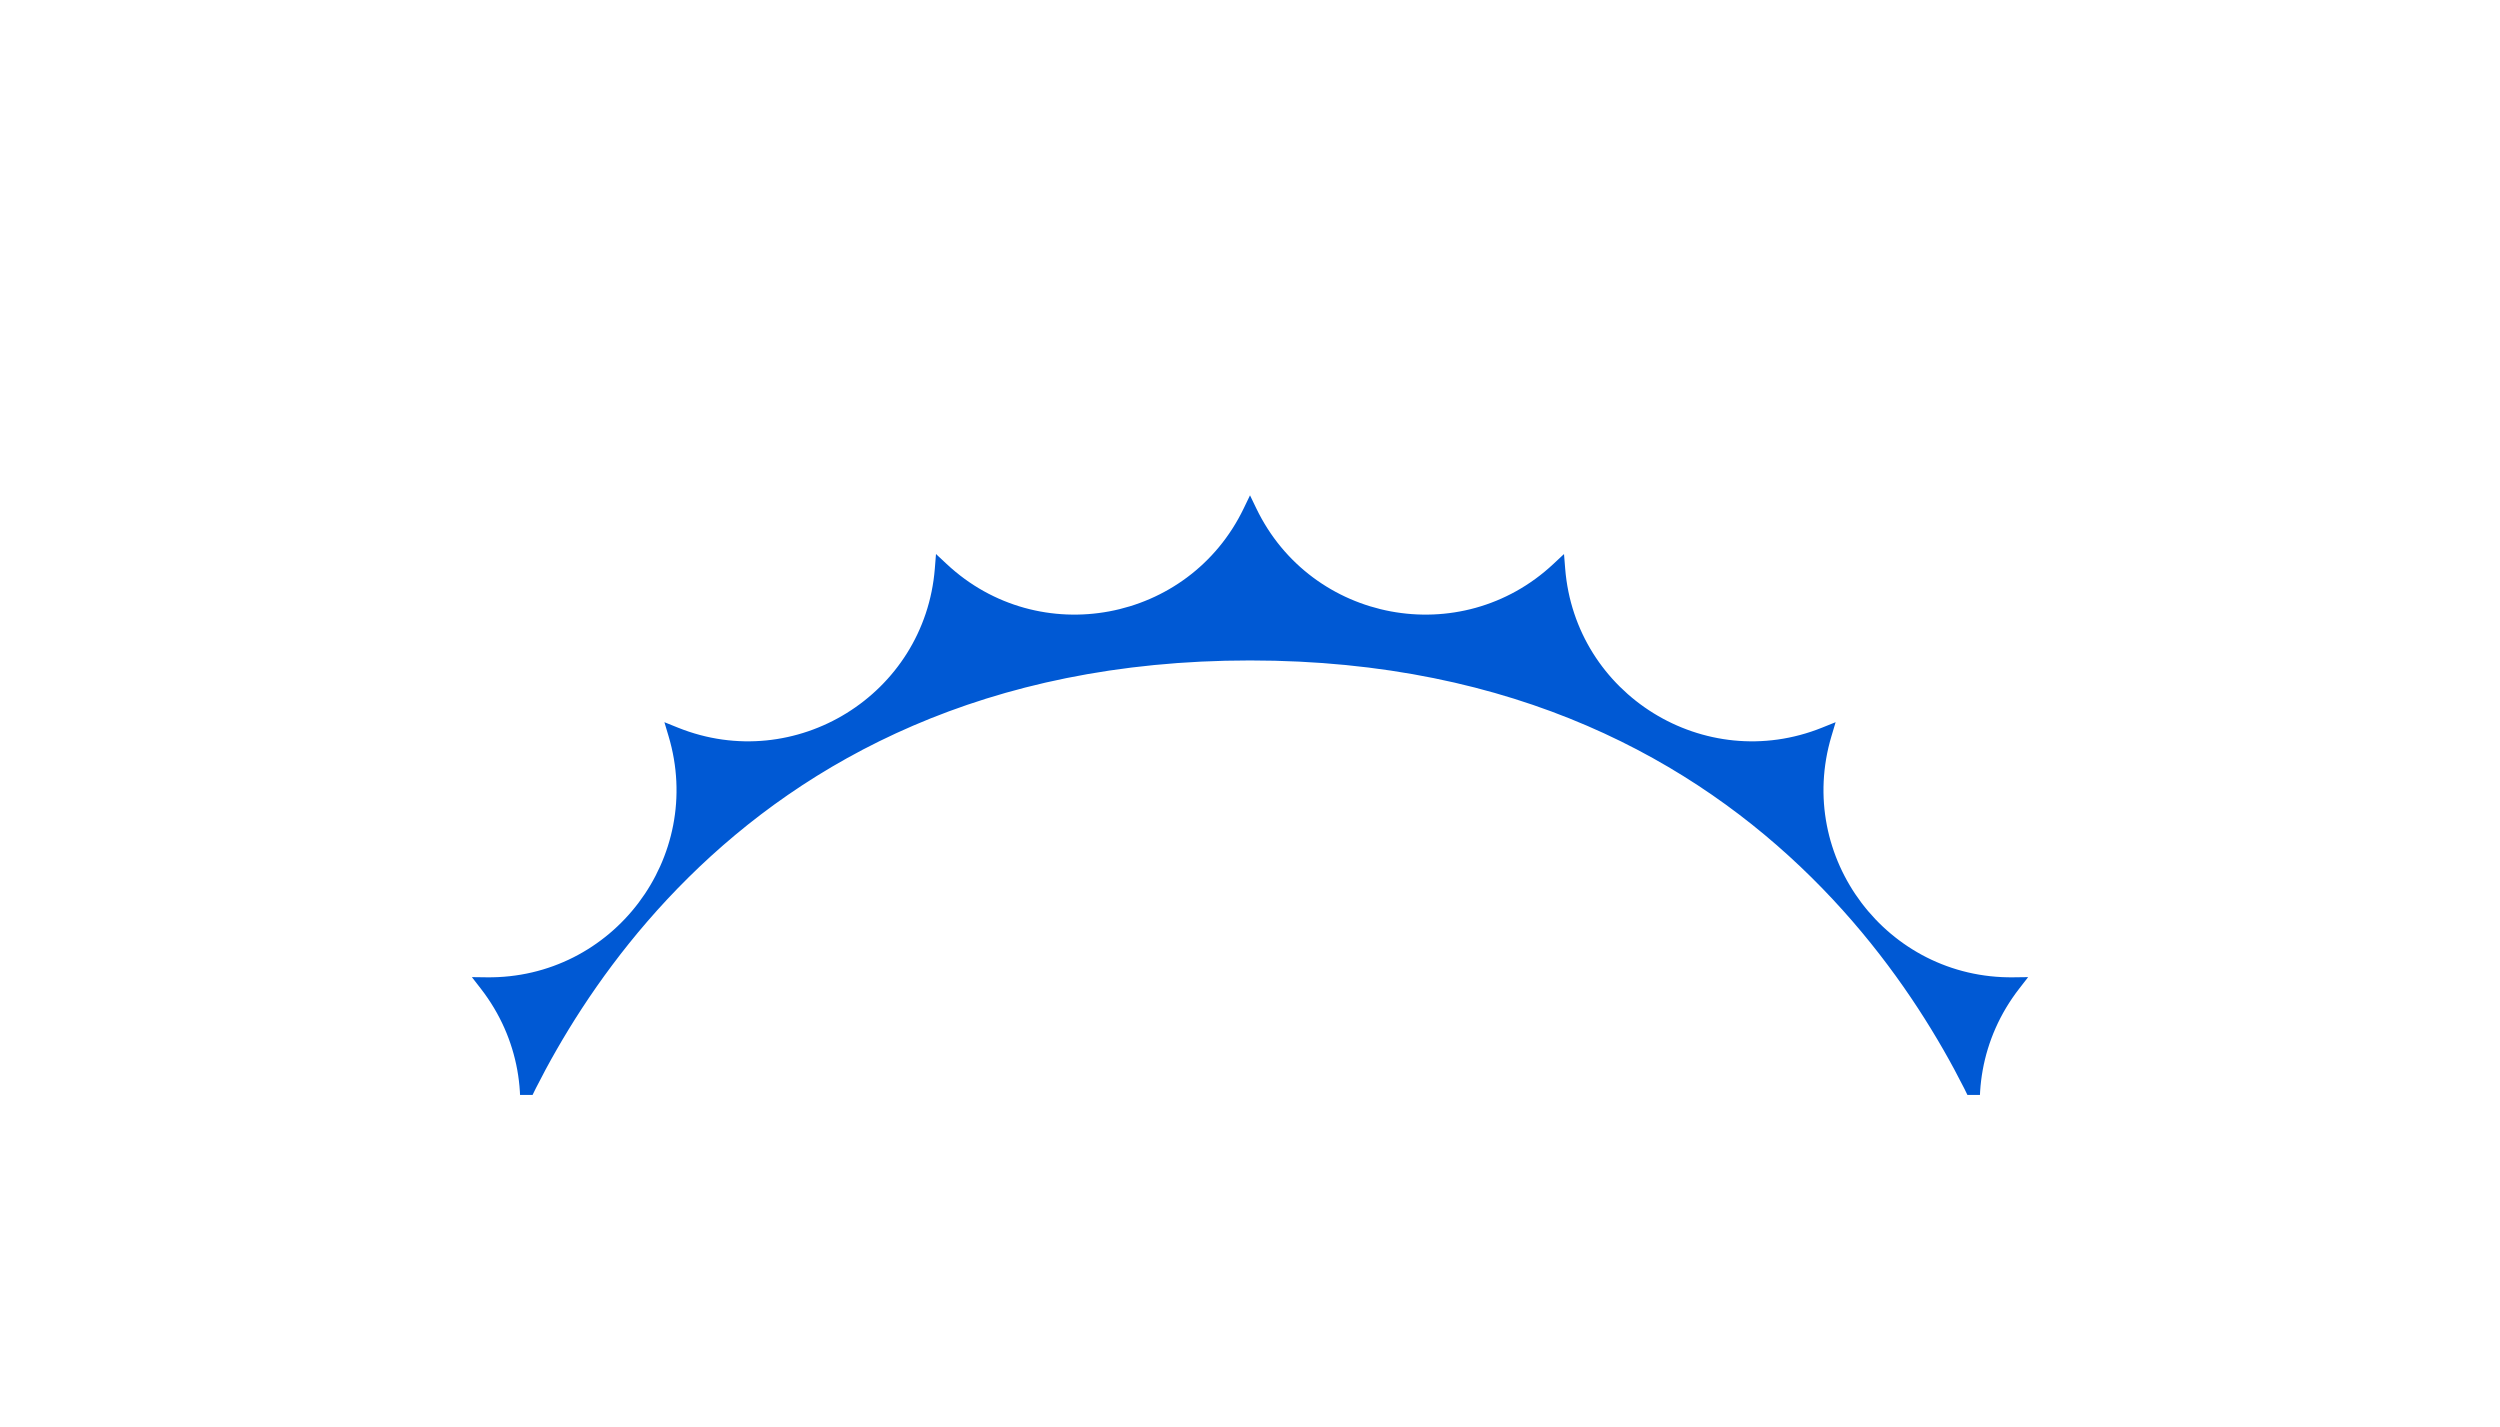 <?xml version="1.0" encoding="UTF-8"?> <svg xmlns="http://www.w3.org/2000/svg" width="240" height="137" viewBox="0 0 240 137" fill="none"> <g filter="url(#filter0_d_114_125)"> <mask id="path-1-outside-1_114_125" maskUnits="userSpaceOnUse" x="0.144" y="0.91" width="239" height="134" fill="black"> <rect fill="white" x="0.144" y="0.91" width="239" height="134"></rect> <path d="M138.874 42.191C137.396 43.573 135.001 43.126 134.122 41.302L122.703 17.608C121.612 15.344 118.389 15.344 117.298 17.608L105.879 41.302C105 43.126 102.605 43.573 101.127 42.191L81.92 24.221C80.085 22.505 77.079 23.669 76.88 26.174L74.791 52.393C74.631 54.411 72.559 55.694 70.681 54.938L46.28 45.12C43.949 44.183 41.566 46.354 42.285 48.762L49.809 73.965C50.388 75.905 48.92 77.849 46.896 77.823L20.596 77.483C18.083 77.451 16.647 80.336 18.186 82.322L34.307 103.105C35.548 104.704 34.881 107.048 32.984 107.755L18.099 113.301C14.966 114.469 15.803 119.112 19.147 119.112H58.927C60.296 119.112 61.493 118.211 61.946 116.919C64.96 108.324 78.672 77.403 120.001 77.403C161.329 77.403 175.041 108.324 178.055 116.919C178.508 118.211 179.705 119.112 181.074 119.112H220.854C224.198 119.112 225.035 114.469 221.902 113.301L207.017 107.755C205.12 107.048 204.453 104.704 205.694 103.105L221.815 82.322C223.354 80.336 221.918 77.451 219.405 77.483L193.105 77.823C191.081 77.849 189.613 75.905 190.192 73.965L197.716 48.762C198.435 46.354 196.052 44.183 193.721 45.12L169.32 54.938C167.442 55.694 165.37 54.411 165.21 52.393L163.121 26.174C162.922 23.669 159.916 22.505 158.081 24.221L138.874 42.191Z"></path> </mask> <path d="M138.874 42.191C137.396 43.573 135.001 43.126 134.122 41.302L122.703 17.608C121.612 15.344 118.389 15.344 117.298 17.608L105.879 41.302C105 43.126 102.605 43.573 101.127 42.191L81.92 24.221C80.085 22.505 77.079 23.669 76.88 26.174L74.791 52.393C74.631 54.411 72.559 55.694 70.681 54.938L46.28 45.12C43.949 44.183 41.566 46.354 42.285 48.762L49.809 73.965C50.388 75.905 48.92 77.849 46.896 77.823L20.596 77.483C18.083 77.451 16.647 80.336 18.186 82.322L34.307 103.105C35.548 104.704 34.881 107.048 32.984 107.755L18.099 113.301C14.966 114.469 15.803 119.112 19.147 119.112H58.927C60.296 119.112 61.493 118.211 61.946 116.919C64.96 108.324 78.672 77.403 120.001 77.403C161.329 77.403 175.041 108.324 178.055 116.919C178.508 118.211 179.705 119.112 181.074 119.112H220.854C224.198 119.112 225.035 114.469 221.902 113.301L207.017 107.755C205.12 107.048 204.453 104.704 205.694 103.105L221.815 82.322C223.354 80.336 221.918 77.451 219.405 77.483L193.105 77.823C191.081 77.849 189.613 75.905 190.192 73.965L197.716 48.762C198.435 46.354 196.052 44.183 193.721 45.12L169.32 54.938C167.442 55.694 165.37 54.411 165.21 52.393L163.121 26.174C162.922 23.669 159.916 22.505 158.081 24.221L138.874 42.191Z" fill="#0059D4"></path> <path d="M178.055 116.919L163.899 121.882L178.055 116.919ZM61.946 116.919L47.791 111.956L61.946 116.919ZM76.88 26.174L61.927 24.983L76.88 26.174ZM81.92 24.221L71.672 35.175L81.92 24.221ZM70.681 54.938L65.082 68.854L70.681 54.938ZM74.791 52.393L59.839 51.202L74.791 52.393ZM46.896 77.823L46.702 92.822L46.896 77.823ZM49.809 73.965L35.436 78.256L49.809 73.965ZM18.186 82.322L6.334 91.515L18.186 82.322ZM32.984 107.755L27.747 93.699L32.984 107.755ZM34.307 103.105L46.16 93.912L34.307 103.105ZM18.099 113.301L23.337 127.357L18.099 113.301ZM221.902 113.301L216.664 127.357L221.902 113.301ZM207.017 107.755L201.779 121.811L207.017 107.755ZM219.405 77.483L219.212 62.484L219.405 77.483ZM221.815 82.322L209.962 73.128L221.815 82.322ZM190.192 73.965L204.565 78.256L190.192 73.965ZM193.105 77.823L193.299 92.822L193.105 77.823ZM193.721 45.12L188.123 31.204L193.721 45.12ZM197.716 48.762L183.343 44.471L197.716 48.762ZM165.21 52.393L180.162 51.202L165.21 52.393ZM158.081 24.221L168.329 35.175L158.081 24.221ZM163.121 26.174L178.074 24.983L163.121 26.174ZM134.122 41.302L120.609 47.814L134.122 41.302ZM138.874 42.191L149.122 53.144L138.874 42.191ZM117.298 17.608L103.785 11.096L117.298 17.608ZM109.19 24.12L120.609 47.814L147.635 34.79L136.216 11.096L109.19 24.12ZM149.122 53.144L168.329 35.175L147.833 13.267L128.626 31.237L149.122 53.144ZM148.169 27.365L150.257 53.584L180.162 51.202L178.074 24.983L148.169 27.365ZM174.919 68.854L199.32 59.036L188.123 31.204L163.721 41.022L174.919 68.854ZM183.343 44.471L175.819 69.674L204.565 78.256L212.089 53.053L183.343 44.471ZM193.299 92.822L219.599 92.482L219.212 62.484L192.911 62.824L193.299 92.822ZM209.962 73.128L193.842 93.912L217.547 112.298L233.667 91.515L209.962 73.128ZM201.779 121.811L216.664 127.357L227.139 99.245L212.255 93.699L201.779 121.811ZM23.337 127.357L38.221 121.811L27.747 93.699L12.862 99.245L23.337 127.357ZM46.16 93.912L30.039 73.128L6.334 91.515L22.454 112.298L46.16 93.912ZM20.402 92.482L46.702 92.822L47.09 62.824L20.79 62.484L20.402 92.482ZM64.183 69.674L56.658 44.471L27.912 53.053L35.436 78.256L64.183 69.674ZM40.681 59.036L65.082 68.854L76.28 41.022L51.878 31.204L40.681 59.036ZM89.744 53.584L91.832 27.365L61.927 24.983L59.839 51.202L89.744 53.584ZM71.672 35.175L90.879 53.144L111.375 31.237L92.168 13.267L71.672 35.175ZM119.392 47.814L130.811 24.12L103.785 11.096L92.366 34.79L119.392 47.814ZM120.001 62.403C68.85 62.403 51.481 101.43 47.791 111.956L76.102 121.882C78.438 115.217 88.494 92.403 120.001 92.403V62.403ZM58.927 104.112H19.147V134.112H58.927V104.112ZM220.854 104.112H181.074V134.112H220.854V104.112ZM192.21 111.956C188.52 101.43 171.151 62.403 120.001 62.403V92.403C151.507 92.403 161.563 115.217 163.899 121.882L192.21 111.956ZM181.074 104.112C186.474 104.112 190.689 107.619 192.21 111.956L163.899 121.882C166.326 128.802 172.937 134.112 181.074 134.112V104.112ZM47.791 111.956C49.312 107.619 53.528 104.112 58.927 104.112V134.112C67.064 134.112 73.675 128.802 76.102 121.882L47.791 111.956ZM90.879 53.144C99.748 61.441 114.119 58.755 119.392 47.814L92.366 34.79C95.881 27.497 105.462 25.706 111.375 31.237L90.879 53.144ZM91.832 27.365C91.034 37.383 79.011 42.041 71.672 35.175L92.168 13.267C81.159 2.968 63.124 9.955 61.927 24.983L91.832 27.365ZM65.082 68.854C76.349 73.387 88.78 65.69 89.744 53.584L59.839 51.202C60.481 43.131 68.769 38 76.28 41.022L65.082 68.854ZM56.658 44.471C59.533 54.101 50.005 62.788 40.681 59.036L51.878 31.204C37.892 25.578 23.599 38.607 27.912 53.053L56.658 44.471ZM46.702 92.822C58.846 92.979 67.657 81.311 64.183 69.674L35.436 78.256C33.12 70.498 38.994 62.72 47.09 62.824L46.702 92.822ZM30.039 73.128C36.199 81.07 30.451 92.612 20.402 92.482L20.79 62.484C5.715 62.29 -2.906 79.603 6.334 91.515L30.039 73.128ZM38.221 121.811C49.602 117.57 53.603 103.508 46.16 93.912L22.454 112.298C17.492 105.901 20.16 96.526 27.747 93.699L38.221 121.811ZM12.862 99.245C-5.936 106.25 -0.914 134.112 19.147 134.112V104.112C32.52 104.112 35.869 122.687 23.337 127.357L12.862 99.245ZM216.664 127.357C204.132 122.687 207.48 104.112 220.854 104.112V134.112C240.915 134.112 245.937 106.25 227.139 99.245L216.664 127.357ZM193.842 93.912C186.398 103.508 190.399 117.57 201.779 121.811L212.255 93.699C219.841 96.526 222.509 105.901 217.547 112.298L193.842 93.912ZM219.599 92.482C209.55 92.612 203.802 81.07 209.962 73.128L233.667 91.515C242.907 79.603 234.286 62.29 219.212 62.484L219.599 92.482ZM175.819 69.674C172.344 81.311 181.155 92.979 193.299 92.822L192.911 62.824C201.007 62.72 206.881 70.498 204.565 78.256L175.819 69.674ZM199.32 59.036C189.996 62.788 180.468 54.101 183.343 44.471L212.089 53.053C216.402 38.607 202.109 25.578 188.123 31.204L199.32 59.036ZM150.257 53.584C151.221 65.69 163.652 73.387 174.919 68.854L163.721 41.022C171.232 38 179.519 43.131 180.162 51.202L150.257 53.584ZM168.329 35.175C160.99 42.041 148.967 37.383 148.169 27.365L178.074 24.983C176.877 9.955 158.842 2.968 147.833 13.267L168.329 35.175ZM120.609 47.814C125.882 58.755 140.253 61.441 149.122 53.144L128.626 31.237C134.539 25.706 144.12 27.497 147.635 34.79L120.609 47.814ZM136.216 11.096C129.671 -2.485 110.33 -2.485 103.785 11.096L130.811 24.12C126.447 33.174 113.554 33.174 109.19 24.12L136.216 11.096Z" fill="white" mask="url(#path-1-outside-1_114_125)"></path> </g> <defs> <filter id="filter0_d_114_125" x="0.127" y="0.91" width="239.747" height="135.202" filterUnits="userSpaceOnUse" color-interpolation-filters="sRGB"> <feFlood flood-opacity="0" result="BackgroundImageFix"></feFlood> <feColorMatrix in="SourceAlpha" type="matrix" values="0 0 0 0 0 0 0 0 0 0 0 0 0 0 0 0 0 0 127 0" result="hardAlpha"></feColorMatrix> <feOffset dy="1"></feOffset> <feGaussianBlur stdDeviation="0.5"></feGaussianBlur> <feComposite in2="hardAlpha" operator="out"></feComposite> <feColorMatrix type="matrix" values="0 0 0 0 0.292 0 0 0 0 0.292 0 0 0 0 0.292 0 0 0 0.2 0"></feColorMatrix> <feBlend mode="normal" in2="BackgroundImageFix" result="effect1_dropShadow_114_125"></feBlend> <feBlend mode="normal" in="SourceGraphic" in2="effect1_dropShadow_114_125" result="shape"></feBlend> </filter> </defs> </svg> 